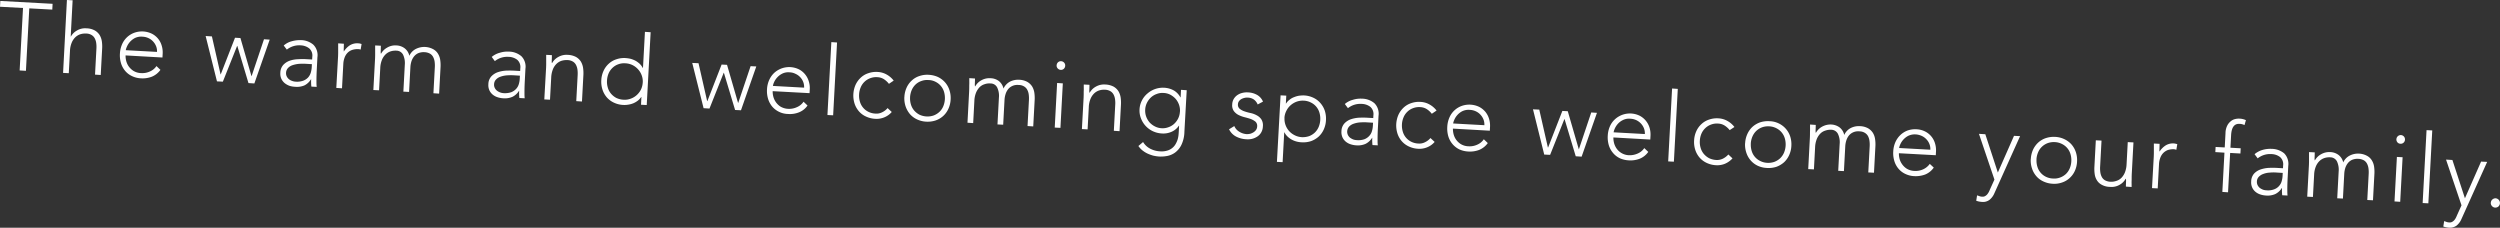 <svg xmlns="http://www.w3.org/2000/svg" width="263" height="23.96" viewBox="0 0 263 23.96">
  <rect x="0" y="0" width="263" height="23.96" fill="#333333" stroke="none"/>
  <defs>
    <style>
      .cls-1 {
        fill: #fff;
        fill-rule: evenodd;
      }
    </style>
  </defs>
  <path id="text06_2.svg" class="cls-1" d="M590.421,3583l-2.42-.13,0.033-.61,5.5,0.3-0.033.61-2.421-.13-0.352,6.57-0.661-.04Zm4.619-.84,0.6,0.03-0.2,3.81h0.02a1.622,1.622,0,0,1,.635-0.63,1.667,1.667,0,0,1,1-.23,1.92,1.92,0,0,1,.871.22,1.48,1.48,0,0,1,.511.48,1.823,1.823,0,0,1,.236.66,3.763,3.763,0,0,1,.034.76l-0.15,2.79-0.6-.04,0.148-2.76a2.945,2.945,0,0,0-.021-0.55,1.434,1.434,0,0,0-.149-0.49,0.885,0.885,0,0,0-.332-0.36,1.083,1.083,0,0,0-.578-0.16,1.667,1.667,0,0,0-.632.08,1.4,1.4,0,0,0-.529.33,1.682,1.682,0,0,0-.372.58,2.523,2.523,0,0,0-.17.84l-0.126,2.34-0.6-.03Zm9.838,7.35a2.088,2.088,0,0,1-.907.72,2.71,2.71,0,0,1-1.147.17,2.4,2.4,0,0,1-.95-0.24,2.077,2.077,0,0,1-.713-0.55,2.241,2.241,0,0,1-.433-0.81,2.856,2.856,0,0,1-.112-1,2.757,2.757,0,0,1,.222-0.97,2.23,2.23,0,0,1,1.28-1.22,2.391,2.391,0,0,1,1.866.1,2.031,2.031,0,0,1,1.03,1.26,2.394,2.394,0,0,1,.1.81l-0.023.43-3.88-.22a2.132,2.132,0,0,0,.048.5,1.809,1.809,0,0,0,.244.6,1.854,1.854,0,0,0,.509.51,1.638,1.638,0,0,0,.855.25,1.9,1.9,0,0,0,.9-0.17,1.575,1.575,0,0,0,.693-0.57Zm-0.361-1.89a1.391,1.391,0,0,0-.093-0.59,1.571,1.571,0,0,0-.314-0.5,1.529,1.529,0,0,0-.493-0.36,1.614,1.614,0,0,0-.618-0.15,1.527,1.527,0,0,0-.826.15,1.88,1.88,0,0,0-.54.44,1.9,1.9,0,0,0-.3.5,1.3,1.3,0,0,0-.1.33Zm5.116-1.67,0.66,0.04,0.909,3.99h0.021l1.5-3.85,0.57,0.03,1.159,4h0.02l1.3-3.87,0.6,0.04-1.612,4.61-0.62-.04-1.174-3.91h-0.02l-1.5,3.76-0.62-.03Zm11.7,3.38c-0.012.23-.022,0.43-0.028,0.61s-0.011.36-.013,0.51,0,0.3,0,.44,0.011,0.27.023,0.41l-0.56-.03a4.567,4.567,0,0,1-.02-0.77h-0.019a1.7,1.7,0,0,1-.681.64,2,2,0,0,1-.987.15,2.328,2.328,0,0,1-.586-0.1,1.744,1.744,0,0,1-.507-0.28,1.319,1.319,0,0,1-.352-0.45,1.289,1.289,0,0,1-.111-0.64,1.27,1.27,0,0,1,.316-0.84,1.686,1.686,0,0,1,.691-0.44,2.979,2.979,0,0,1,.851-0.15,7.07,7.07,0,0,1,.787-0.01l0.7,0.04,0.016-.28a0.991,0.991,0,0,0-.324-0.89,1.562,1.562,0,0,0-.916-0.32,2.084,2.084,0,0,0-1.438.45l-0.328-.43a2.023,2.023,0,0,1,.846-0.45,3.222,3.222,0,0,1,.949-0.12,2.059,2.059,0,0,1,1.319.48,1.551,1.551,0,0,1,.431,1.32Zm-1.18-.46a6,6,0,0,0-.737.01,3.038,3.038,0,0,0-.65.14,1.18,1.18,0,0,0-.473.3,0.775,0.775,0,0,0-.2.5,0.731,0.731,0,0,0,.075.38,0.834,0.834,0,0,0,.23.29,0.985,0.985,0,0,0,.327.18,1.2,1.2,0,0,0,.372.08,1.913,1.913,0,0,0,.8-0.1,1.364,1.364,0,0,0,.515-0.34,1.35,1.35,0,0,0,.283-0.51,2.466,2.466,0,0,0,.1-0.58l0.016-.31Zm3.414-.82c0-.09.008-0.2,0.008-0.33s0-.25,0-0.38,0-.24,0-0.36,0-.2,0-0.26l0.6,0.04c0,0.17-.007.34-0.012,0.5a1.661,1.661,0,0,0,.008.32,2.149,2.149,0,0,1,.626-0.65,1.458,1.458,0,0,1,.894-0.21,1,1,0,0,1,.175.02c0.056,0.02.113,0.03,0.173,0.05l-0.1.59a0.648,0.648,0,0,0-.228-0.05,1.8,1.8,0,0,0-.682.09,1.24,1.24,0,0,0-.489.32,1.441,1.441,0,0,0-.3.51,2.237,2.237,0,0,0-.124.64l-0.137,2.56-0.6-.04Zm3.892,0.21c0-.09.007-0.19,0.007-0.32s0-.25,0-0.38,0-.25,0-0.36,0-.2,0-0.26l0.6,0.03c0,0.18-.008.35-0.012,0.51a1.62,1.62,0,0,0,.008.32h0.03a1.622,1.622,0,0,1,.635-0.63,1.667,1.667,0,0,1,1-.23,1.522,1.522,0,0,1,.827.29,1.34,1.34,0,0,1,.509.8,1.491,1.491,0,0,1,.7-0.73,1.982,1.982,0,0,1,1.8.03,1.319,1.319,0,0,1,.512.48,1.709,1.709,0,0,1,.235.65,3.763,3.763,0,0,1,.035.76l-0.149,2.79-0.6-.04,0.148-2.75a3.054,3.054,0,0,0-.02-0.56,1.507,1.507,0,0,0-.15-0.49,0.878,0.878,0,0,0-.332-0.36,1.3,1.3,0,0,0-.578-0.16,1.471,1.471,0,0,0-.7.12,1.242,1.242,0,0,0-.447.38,1.654,1.654,0,0,0-.248.51,2.453,2.453,0,0,0-.094.54l-0.141,2.63-0.6-.03,0.151-2.82a2.074,2.074,0,0,0-.179-1.06,0.791,0.791,0,0,0-.7-0.43,1.662,1.662,0,0,0-.631.08,1.4,1.4,0,0,0-.53.33,1.682,1.682,0,0,0-.372.58,2.548,2.548,0,0,0-.17.84l-0.126,2.34-0.6-.03Zm15.758,2.27c-0.013.23-.023,0.44-0.029,0.62s-0.01.35-.012,0.51,0,0.3,0,.44,0.009,0.27.022,0.4l-0.559-.03a4.252,4.252,0,0,1-.02-0.76H642.6a1.656,1.656,0,0,1-.681.63,1.989,1.989,0,0,1-.986.16,2.334,2.334,0,0,1-.586-0.11,1.517,1.517,0,0,1-.507-0.27,1.3,1.3,0,0,1-.352-0.45,1.318,1.318,0,0,1-.111-0.65,1.227,1.227,0,0,1,.315-0.83,1.693,1.693,0,0,1,.691-0.44,3.384,3.384,0,0,1,.851-0.16q0.447-.015.787,0l0.7,0.04,0.015-.28a1.01,1.01,0,0,0-.323-0.9,1.558,1.558,0,0,0-.917-0.31,2.086,2.086,0,0,0-1.438.45l-0.328-.44a2.138,2.138,0,0,1,.847-0.44,2.667,2.667,0,0,1,.948-0.12,2.062,2.062,0,0,1,1.32.48,1.551,1.551,0,0,1,.431,1.32Zm-1.181-.45a6,6,0,0,0-.737.01,2.542,2.542,0,0,0-.65.14,1.169,1.169,0,0,0-.472.3,0.754,0.754,0,0,0-.2.5,0.721,0.721,0,0,0,.075.38,0.823,0.823,0,0,0,.23.29,1.29,1.29,0,0,0,.7.26,2.1,2.1,0,0,0,.8-0.1,1.378,1.378,0,0,0,.514-0.35,1.229,1.229,0,0,0,.283-0.5,2.416,2.416,0,0,0,.1-0.58l0.016-.31Zm3.415-.83c0-.09.008-0.19,0.008-0.32s0-.25,0-0.38,0-.25,0-0.36,0-.2,0-0.26l0.6,0.03q0,0.27-.012.51a1.62,1.62,0,0,0,.008.32h0.03a1.631,1.631,0,0,1,.636-0.63,1.741,1.741,0,0,1,1-.23,2.052,2.052,0,0,1,.87.22,1.466,1.466,0,0,1,.512.48,1.821,1.821,0,0,1,.235.66,3.763,3.763,0,0,1,.035.76l-0.15,2.79-0.6-.04,0.147-2.75a3.146,3.146,0,0,0-.02-0.56,1.506,1.506,0,0,0-.149-0.49,0.892,0.892,0,0,0-.332-0.36,1.181,1.181,0,0,0-.578-0.16,1.9,1.9,0,0,0-.632.08,1.4,1.4,0,0,0-.529.33,1.682,1.682,0,0,0-.372.58,2.634,2.634,0,0,0-.17.84l-0.127,2.34-0.6-.03Zm10.025,3.11h-0.02a1.664,1.664,0,0,1-.372.4,2.185,2.185,0,0,1-.471.27,2.328,2.328,0,0,1-.524.14,2.416,2.416,0,0,1-.533.03,2.576,2.576,0,0,1-.971-0.24,2.271,2.271,0,0,1-.742-0.55,2.322,2.322,0,0,1-.458-0.81,2.682,2.682,0,0,1-.128-1,2.624,2.624,0,0,1,.234-0.98,2.28,2.28,0,0,1,.542-0.75,2.125,2.125,0,0,1,.8-0.47,2.488,2.488,0,0,1,.99-0.13,3.281,3.281,0,0,1,.527.08,2.865,2.865,0,0,1,.506.2,2.494,2.494,0,0,1,.439.32,1.741,1.741,0,0,1,.328.44l0.019,0.01,0.205-3.81,0.6,0.04-0.411,7.66-0.6-.03Zm0.142-1.52a1.856,1.856,0,0,0-.11-0.75,1.889,1.889,0,0,0-.377-0.63,1.964,1.964,0,0,0-.588-0.45,1.881,1.881,0,0,0-.752-0.19,1.754,1.754,0,0,0-.768.11,1.682,1.682,0,0,0-.6.38,1.752,1.752,0,0,0-.4.58,2.181,2.181,0,0,0-.165.74,2.1,2.1,0,0,0,.085.75,1.715,1.715,0,0,0,.332.63,1.906,1.906,0,0,0,.558.45,1.988,1.988,0,0,0,.752.19,1.785,1.785,0,0,0,.768-0.11,1.874,1.874,0,0,0,.633-0.38,1.943,1.943,0,0,0,.442-0.58A1.92,1.92,0,0,0,655.614,3590.84Zm5.206-2.06,0.661,0.03,0.908,3.99h0.021l1.5-3.85,0.57,0.03,1.159,4h0.02l1.3-3.86,0.6,0.03-1.612,4.61-0.619-.03-1.176-3.91-0.019-.01-1.5,3.77-0.62-.04Zm12.128,4.48a1.955,1.955,0,0,1-.906.72,2.567,2.567,0,0,1-1.148.17,2.24,2.24,0,0,1-.95-0.23,2.206,2.206,0,0,1-.713-0.55,2.326,2.326,0,0,1-.433-0.81,2.889,2.889,0,0,1-.112-1.01,2.682,2.682,0,0,1,.223-0.96,2.363,2.363,0,0,1,.521-0.75,2.335,2.335,0,0,1,2.624-.38,2.022,2.022,0,0,1,.653.54,2.063,2.063,0,0,1,.377.73,2.308,2.308,0,0,1,.1.8l-0.023.43-3.88-.21a2.1,2.1,0,0,0,.048.49,1.831,1.831,0,0,0,.244.6,1.77,1.77,0,0,0,.509.52,1.736,1.736,0,0,0,.855.25,1.919,1.919,0,0,0,.9-0.18,1.577,1.577,0,0,0,.692-0.57Zm-0.36-1.88a1.444,1.444,0,0,0-.094-0.6,1.534,1.534,0,0,0-.806-0.85,1.469,1.469,0,0,0-.619-0.16,1.44,1.44,0,0,0-.826.16,1.864,1.864,0,0,0-.837.93,1.512,1.512,0,0,0-.1.34Zm2.865-4.79,0.6,0.04-0.41,7.66-0.6-.03Zm6.356,7.35a2.04,2.04,0,0,1-.8.57,2.118,2.118,0,0,1-.94.15,2.576,2.576,0,0,1-.971-0.24,2.12,2.12,0,0,1-.742-0.55,2.34,2.34,0,0,1-.459-0.81,2.816,2.816,0,0,1,.106-1.98,2.407,2.407,0,0,1,.543-0.75,2.11,2.11,0,0,1,.8-0.47,2.488,2.488,0,0,1,.99-0.13,2.124,2.124,0,0,1,.934.27,2.379,2.379,0,0,1,.742.64l-0.5.34a2.186,2.186,0,0,0-.545-0.5,1.392,1.392,0,0,0-.661-0.2,1.75,1.75,0,0,0-.768.11,1.723,1.723,0,0,0-1,.97,2.129,2.129,0,0,0-.165.74,2.157,2.157,0,0,0,.085.75,1.714,1.714,0,0,0,.89,1.07,1.815,1.815,0,0,0,.752.19,1.3,1.3,0,0,0,.7-0.14,1.7,1.7,0,0,0,.571-0.44Zm1.329-1.58a2.643,2.643,0,0,1,.233-0.98,2.3,2.3,0,0,1,.543-0.75,2.11,2.11,0,0,1,.8-0.47,2.483,2.483,0,0,1,.99-0.13,2.708,2.708,0,0,1,.964.23,2.372,2.372,0,0,1,.744.56,2.3,2.3,0,0,1,.462.81,2.662,2.662,0,0,1,.128,1,2.619,2.619,0,0,1-.233.97,2.262,2.262,0,0,1-1.345,1.23,2.638,2.638,0,0,1-.984.13,2.566,2.566,0,0,1-.971-0.24,2.25,2.25,0,0,1-.742-0.55,2.537,2.537,0,0,1-.459-0.81A2.7,2.7,0,0,1,683.138,3592.36Zm0.6,0.03a2.15,2.15,0,0,0,.084.75,1.745,1.745,0,0,0,.332.63,1.924,1.924,0,0,0,.559.45,1.984,1.984,0,0,0,.752.19,1.914,1.914,0,0,0,.768-0.11,1.852,1.852,0,0,0,.6-0.38,1.71,1.71,0,0,0,.4-0.59,2.287,2.287,0,0,0,.08-1.49,1.722,1.722,0,0,0-.89-1.07,1.681,1.681,0,0,0-.752-0.19,1.752,1.752,0,0,0-.768.11,1.66,1.66,0,0,0-.6.37,1.812,1.812,0,0,0-.4.59A2.229,2.229,0,0,0,683.739,3592.39Zm6.215-.68c0-.09.007-0.2,0.007-0.32s0-.26.006-0.38,0-.25,0-0.37,0-.19,0-0.26l0.6,0.04c0,0.17-.008.34-0.013,0.51a1.481,1.481,0,0,0,.009.31h0.03a1.635,1.635,0,0,1,.635-0.63,1.74,1.74,0,0,1,1-.22,1.518,1.518,0,0,1,.828.28,1.369,1.369,0,0,1,.508.81,1.562,1.562,0,0,1,.7-0.74,1.886,1.886,0,0,1,.928-0.19,1.92,1.92,0,0,1,.871.22,1.471,1.471,0,0,1,.511.48,1.8,1.8,0,0,1,.235.66,3.763,3.763,0,0,1,.035.76l-0.15,2.79-0.6-.04,0.148-2.76a3.033,3.033,0,0,0-.021-0.55,1.413,1.413,0,0,0-.149-0.49,0.892,0.892,0,0,0-.332-0.36,1.083,1.083,0,0,0-.578-0.16,1.268,1.268,0,0,0-.7.12,1.215,1.215,0,0,0-.446.37,1.684,1.684,0,0,0-.248.52,2.37,2.37,0,0,0-.094.53l-0.142,2.64-0.6-.03,0.151-2.82a2.033,2.033,0,0,0-.179-1.06,0.772,0.772,0,0,0-.7-0.43,1.488,1.488,0,0,0-.631.08,1.258,1.258,0,0,0-.529.32,1.878,1.878,0,0,0-.372.58,2.606,2.606,0,0,0-.171.84l-0.125,2.35-0.6-.04Zm9.252-.82,0.6,0.04-0.251,4.68-0.6-.03Zm-0.05-1.86a0.462,0.462,0,0,1,.147-0.32,0.432,0.432,0,0,1,.328-0.11,0.453,0.453,0,0,1,.312.15,0.435,0.435,0,0,1,.113.33,0.462,0.462,0,0,1-.147.32,0.432,0.432,0,0,1-.328.11,0.458,0.458,0,0,1-.313-0.15A0.439,0.439,0,0,1,699.156,3589.03Zm2.84,3.34c0-.09.007-0.19,0.007-0.32s0-.25.006-0.38,0-.25,0-0.36,0-.2,0-0.26l0.6,0.03c0,0.18-.008.35-0.013,0.51a1.768,1.768,0,0,0,.009.32h0.03a1.635,1.635,0,0,1,.635-0.63,1.743,1.743,0,0,1,1-.23,2.057,2.057,0,0,1,.871.22,1.471,1.471,0,0,1,.511.48,1.8,1.8,0,0,1,.236.66,3.763,3.763,0,0,1,.034.76l-0.149,2.79-0.6-.04,0.148-2.76a2.894,2.894,0,0,0-.021-0.55,1.413,1.413,0,0,0-.149-0.49,0.885,0.885,0,0,0-.332-0.36,1.181,1.181,0,0,0-.578-0.16,1.662,1.662,0,0,0-.631.08,1.384,1.384,0,0,0-.529.33,1.683,1.683,0,0,0-.373.58,2.523,2.523,0,0,0-.17.84l-0.125,2.34-0.6-.03Zm10.6,3.66a3.348,3.348,0,0,1-.324,1.39,2.212,2.212,0,0,1-.67.8,2.075,2.075,0,0,1-.827.35,3.722,3.722,0,0,1-.785.06,3.827,3.827,0,0,1-.682-0.1,3.939,3.939,0,0,1-.624-0.23,2.853,2.853,0,0,1-.529-0.34,2.23,2.23,0,0,1-.4-0.44l0.494-.42a1.887,1.887,0,0,0,.765.71,2.486,2.486,0,0,0,1.008.27,2.089,2.089,0,0,0,.782-0.08,1.469,1.469,0,0,0,.538-0.29,1.44,1.44,0,0,0,.343-0.42,2.384,2.384,0,0,0,.2-0.46,2.753,2.753,0,0,0,.09-0.45c0.013-.14.023-0.26,0.028-0.35l0.034-.64-0.019-.01a1.769,1.769,0,0,1-.741.63,2.126,2.126,0,0,1-1.059.19,2.527,2.527,0,0,1-.95-0.24,2.454,2.454,0,0,1-1.246-1.36,2.218,2.218,0,0,1-.145-0.94,2.253,2.253,0,0,1,.245-0.92,2.29,2.29,0,0,1,.571-0.73,2.483,2.483,0,0,1,1.783-.62,2.358,2.358,0,0,1,1.033.3,1.9,1.9,0,0,1,.668.71h0.021l0.042-.79,0.6,0.04Zm-0.466-2.13a1.858,1.858,0,0,0-.107-0.74,1.943,1.943,0,0,0-.358-0.61,2.122,2.122,0,0,0-.559-0.43,1.7,1.7,0,0,0-.707-0.18,1.606,1.606,0,0,0-.723.11,1.7,1.7,0,0,0-.6.36,1.976,1.976,0,0,0-.422.57,1.819,1.819,0,0,0-.182.71,1.866,1.866,0,0,0,.105.74,1.982,1.982,0,0,0,.358.61,1.919,1.919,0,0,0,.56.42,1.706,1.706,0,0,0,.706.19,1.761,1.761,0,0,0,.724-0.11,1.7,1.7,0,0,0,.6-0.36,1.937,1.937,0,0,0,.421-0.57A1.8,1.8,0,0,0,712.126,3593.9Zm5.715,1.52a1.261,1.261,0,0,0,.53.6,1.654,1.654,0,0,0,.769.25,1.682,1.682,0,0,0,.384-0.04,1.31,1.31,0,0,0,.349-0.16,0.94,0.94,0,0,0,.26-0.25,0.689,0.689,0,0,0,.114-0.36,0.605,0.605,0,0,0-.178-0.5,1.831,1.831,0,0,0-.493-0.28c-0.2-.07-0.413-0.13-0.651-0.19a3.081,3.081,0,0,1-.65-0.24,1.4,1.4,0,0,1-.484-0.41,1.037,1.037,0,0,1-.168-0.7,1.2,1.2,0,0,1,.172-0.59,1.312,1.312,0,0,1,.388-0.4,1.545,1.545,0,0,1,.518-0.22,1.852,1.852,0,0,1,.574-0.05,2.1,2.1,0,0,1,.974.27,1.447,1.447,0,0,1,.61.7l-0.558.3a1.235,1.235,0,0,0-.4-0.52,1.161,1.161,0,0,0-.656-0.2,1,1,0,0,0-.338.03,1.493,1.493,0,0,0-.322.12,0.9,0.9,0,0,0-.248.22,0.6,0.6,0,0,0-.112.32,0.551,0.551,0,0,0,.18.48,1.58,1.58,0,0,0,.492.27,5.05,5.05,0,0,0,.652.18,2.25,2.25,0,0,1,.65.24,1.332,1.332,0,0,1,.484.42,1.166,1.166,0,0,1,.165.75,1.361,1.361,0,0,1-.169.62,1.224,1.224,0,0,1-.393.43,1.748,1.748,0,0,1-.551.25,1.917,1.917,0,0,1-.635.05,2.568,2.568,0,0,1-1.083-.29,1.682,1.682,0,0,1-.727-0.76Zm4.869-3.23,0.6,0.03-0.044.83h0.021a1.5,1.5,0,0,1,.372-0.4,1.583,1.583,0,0,1,.471-0.27,2.333,2.333,0,0,1,.524-0.15,3.231,3.231,0,0,1,.533-0.03,2.532,2.532,0,0,1,.966.24,2.213,2.213,0,0,1,.742.56,2.367,2.367,0,0,1,.464.8,2.73,2.73,0,0,1,.126,1,2.642,2.642,0,0,1-.232.98,2.323,2.323,0,0,1-.548.76,2.489,2.489,0,0,1-.8.47,2.644,2.644,0,0,1-.985.12,2.448,2.448,0,0,1-.527-0.08,2.242,2.242,0,0,1-.506-0.2,2.074,2.074,0,0,1-.439-0.32,1.581,1.581,0,0,1-.328-0.44H723.1l-0.168,3.13-0.6-.03Zm0.413,2.37a1.918,1.918,0,0,0,.488,1.39,1.934,1.934,0,0,0,.588.44,1.885,1.885,0,0,0,.752.2,2.108,2.108,0,0,0,.768-0.11,1.831,1.831,0,0,0,.6-0.38,1.794,1.794,0,0,0,.4-0.59,2.2,2.2,0,0,0,.165-0.74,2.182,2.182,0,0,0-.085-0.75,1.706,1.706,0,0,0-.89-1.07,1.825,1.825,0,0,0-.752-0.2,1.949,1.949,0,0,0-.768.11,2.033,2.033,0,0,0-.632.38,1.869,1.869,0,0,0-.443.59A1.828,1.828,0,0,0,723.123,3594.56Zm9.833,0.92c-0.013.23-.023,0.44-0.029,0.62s-0.01.35-.012,0.51,0,0.3,0,.44,0.009,0.27.022,0.4l-0.559-.03a4.252,4.252,0,0,1-.02-0.76h-0.021a1.717,1.717,0,0,1-.68.63,1.989,1.989,0,0,1-.986.16,2.334,2.334,0,0,1-.586-0.11,1.507,1.507,0,0,1-.507-0.27,1.3,1.3,0,0,1-.352-0.45,1.329,1.329,0,0,1-.112-0.65,1.252,1.252,0,0,1,.316-0.83,1.693,1.693,0,0,1,.691-0.44,3.384,3.384,0,0,1,.851-0.16c0.3-.01.561-0.01,0.787,0l0.7,0.04,0.015-.28a1.01,1.01,0,0,0-.323-0.9,1.558,1.558,0,0,0-.917-0.31,2.086,2.086,0,0,0-1.438.45l-0.327-.44a2.12,2.12,0,0,1,.846-0.44,2.667,2.667,0,0,1,.948-0.12,2.062,2.062,0,0,1,1.32.48,1.551,1.551,0,0,1,.431,1.32Zm-1.181-.45a6,6,0,0,0-.737.01,2.542,2.542,0,0,0-.65.14,1.169,1.169,0,0,0-.472.3,0.821,0.821,0,0,0-.123.88,0.846,0.846,0,0,0,.23.29,1.6,1.6,0,0,0,.327.18,1.19,1.19,0,0,0,.373.07,1.931,1.931,0,0,0,.8-0.09,1.378,1.378,0,0,0,.514-0.35,1.229,1.229,0,0,0,.283-0.5,2.416,2.416,0,0,0,.1-0.58l0.016-.31Zm7.143,2.06a2.047,2.047,0,0,1-.8.57,2.125,2.125,0,0,1-.942.15,2.571,2.571,0,0,1-.97-0.24,2.261,2.261,0,0,1-.742-0.55,2.322,2.322,0,0,1-.458-0.81,2.816,2.816,0,0,1,.106-1.98,2.418,2.418,0,0,1,.541-0.75,2.129,2.129,0,0,1,.8-0.47,2.488,2.488,0,0,1,.99-0.13,2.124,2.124,0,0,1,.934.27,2.368,2.368,0,0,1,.742.64l-0.5.34a2.169,2.169,0,0,0-.545-0.5,1.386,1.386,0,0,0-.662-0.2,1.757,1.757,0,0,0-.768.11,1.674,1.674,0,0,0-.6.38,1.7,1.7,0,0,0-.4.59,2.142,2.142,0,0,0-.166.73,2.261,2.261,0,0,0,.086.76,1.714,1.714,0,0,0,.89,1.07,1.819,1.819,0,0,0,.752.19,1.3,1.3,0,0,0,.7-0.14,1.69,1.69,0,0,0,.571-0.44Zm5.591,0.12a2.088,2.088,0,0,1-.907.72,2.71,2.71,0,0,1-1.147.17,2.6,2.6,0,0,1-.951-0.23,2.23,2.23,0,0,1-.712-0.56,2.267,2.267,0,0,1-.434-0.8,2.942,2.942,0,0,1-.111-1.01,2.757,2.757,0,0,1,.222-0.97,2.232,2.232,0,0,1,1.279-1.22,2.393,2.393,0,0,1,1.867.1,2.126,2.126,0,0,1,.652.53,2.153,2.153,0,0,1,.378.73,2.419,2.419,0,0,1,.1.81l-0.023.43-3.88-.22a2.079,2.079,0,0,0,.048.5,1.809,1.809,0,0,0,.244.6,1.716,1.716,0,0,0,.509.51,1.634,1.634,0,0,0,.854.25,1.9,1.9,0,0,0,.9-0.17,1.575,1.575,0,0,0,.693-0.57Zm-0.361-1.88a1.444,1.444,0,0,0-.093-0.6,1.607,1.607,0,0,0-.314-0.5,1.529,1.529,0,0,0-.493-0.36,1.618,1.618,0,0,0-.618-0.15,1.531,1.531,0,0,0-.827.15,1.833,1.833,0,0,0-.836.94,1.2,1.2,0,0,0-.1.34Zm5.116-1.67,0.66,0.03,0.909,3.99h0.02l1.5-3.85,0.57,0.03,1.159,4H754.1l1.3-3.87,0.6,0.04-1.612,4.61-0.62-.04-1.175-3.91h-0.02l-1.5,3.76-0.62-.03Zm12.127,4.48a2.021,2.021,0,0,1-.906.72,2.715,2.715,0,0,1-1.148.17,2.587,2.587,0,0,1-.95-0.23,2.1,2.1,0,0,1-.713-0.56,2.281,2.281,0,0,1-.433-0.8,2.917,2.917,0,0,1-.112-1.01,2.788,2.788,0,0,1,.223-0.97,2.214,2.214,0,0,1,.521-0.74,2.335,2.335,0,0,1,2.624-.38,2.1,2.1,0,0,1,1.03,1.26,2.42,2.42,0,0,1,.1.81l-0.024.43-3.88-.22a2.132,2.132,0,0,0,.048.5,1.831,1.831,0,0,0,.244.6,1.66,1.66,0,0,0,1.364.77,2.051,2.051,0,0,0,.9-0.18,1.577,1.577,0,0,0,.692-0.57Zm-0.36-1.88a1.444,1.444,0,0,0-.094-0.6,1.6,1.6,0,0,0-.806-0.86,1.623,1.623,0,0,0-.619-0.15,1.44,1.44,0,0,0-.826.16,1.706,1.706,0,0,0-.54.43,1.931,1.931,0,0,0-.3.5,1.38,1.38,0,0,0-.1.34Zm2.865-4.79,0.6,0.04-0.41,7.66-0.6-.03Zm6.356,7.35a2.266,2.266,0,0,1-.8.57,2.118,2.118,0,0,1-.94.15,2.566,2.566,0,0,1-.97-0.24,2.244,2.244,0,0,1-.743-0.55,2.34,2.34,0,0,1-.459-0.81,2.682,2.682,0,0,1-.127-1,2.643,2.643,0,0,1,.233-0.98,2.3,2.3,0,0,1,.543-0.75,2.11,2.11,0,0,1,.8-0.47,2.488,2.488,0,0,1,.99-0.13,2.124,2.124,0,0,1,.934.27,2.379,2.379,0,0,1,.742.64l-0.5.33a2.14,2.14,0,0,0-.545-0.49,1.392,1.392,0,0,0-.661-0.2,1.75,1.75,0,0,0-.768.11,1.682,1.682,0,0,0-.6.38,1.752,1.752,0,0,0-.4.58,2.181,2.181,0,0,0-.165.74,2.1,2.1,0,0,0,.085.75,1.715,1.715,0,0,0,.332.63,1.906,1.906,0,0,0,.558.45,1.984,1.984,0,0,0,.752.19,1.4,1.4,0,0,0,.7-0.14,1.839,1.839,0,0,0,.571-0.44Zm1.329-1.58a2.643,2.643,0,0,1,.233-0.98,2.339,2.339,0,0,1,.543-0.76,2.406,2.406,0,0,1,.8-0.47,2.676,2.676,0,0,1,.99-0.12,2.342,2.342,0,0,1,.964.23,2.33,2.33,0,0,1,1.207,1.36,2.71,2.71,0,0,1,.127,1,2.623,2.623,0,0,1-.233.98,2.32,2.32,0,0,1-.547.76,2.5,2.5,0,0,1-.8.47,2.639,2.639,0,0,1-.984.12,2.551,2.551,0,0,1-.97-0.23,2.27,2.27,0,0,1-.743-0.56,2.34,2.34,0,0,1-.459-0.81A2.65,2.65,0,0,1,771.581,3597.24Zm0.6,0.03a2.206,2.206,0,0,0,.084.75,1.711,1.711,0,0,0,.891,1.07,1.82,1.82,0,0,0,.752.2,1.914,1.914,0,0,0,.768-0.11,1.852,1.852,0,0,0,.6-0.38,1.81,1.81,0,0,0,.4-0.59,2.254,2.254,0,0,0,.165-0.74,2.231,2.231,0,0,0-.085-0.75,1.722,1.722,0,0,0-.89-1.07,1.829,1.829,0,0,0-.752-0.2,1.912,1.912,0,0,0-.768.11,1.831,1.831,0,0,0-.6.38,1.812,1.812,0,0,0-.4.59A2.229,2.229,0,0,0,772.182,3597.27Zm6.215-.68c0-.09.007-0.2,0.007-0.33s0-.25.006-0.38,0-.25,0-0.36,0-.2,0-0.26l0.6,0.04c0,0.17-.008.34-0.013,0.5a1.63,1.63,0,0,0,.009.32h0.03a1.635,1.635,0,0,1,.635-0.63,1.83,1.83,0,0,1,1-.23,1.613,1.613,0,0,1,.828.29,1.339,1.339,0,0,1,.508.81,1.518,1.518,0,0,1,.7-0.74,1.886,1.886,0,0,1,.928-0.19,1.92,1.92,0,0,1,.871.22,1.471,1.471,0,0,1,.511.48,1.681,1.681,0,0,1,.235.66,3.7,3.7,0,0,1,.035.75l-0.15,2.79-0.6-.03,0.148-2.76a3.033,3.033,0,0,0-.021-0.55,1.539,1.539,0,0,0-.149-0.5,0.934,0.934,0,0,0-.332-0.35,1.083,1.083,0,0,0-.578-0.16,1.268,1.268,0,0,0-.7.12,1.215,1.215,0,0,0-.446.37,1.684,1.684,0,0,0-.248.52,2.37,2.37,0,0,0-.094.53l-0.142,2.64-0.6-.03,0.151-2.82a2.014,2.014,0,0,0-.179-1.06,0.8,0.8,0,0,0-.7-0.44,1.669,1.669,0,0,0-.631.09,1.258,1.258,0,0,0-.529.32,1.766,1.766,0,0,0-.372.58,2.606,2.606,0,0,0-.171.84l-0.125,2.34-0.6-.03Zm13.029,3.2a2.037,2.037,0,0,1-.907.73,2.874,2.874,0,0,1-1.147.17,2.408,2.408,0,0,1-.951-0.24,2.083,2.083,0,0,1-.712-0.55,2.226,2.226,0,0,1-.433-0.81,2.856,2.856,0,0,1-.112-1,2.707,2.707,0,0,1,.222-0.97,2.366,2.366,0,0,1,.522-0.75,2.243,2.243,0,0,1,.758-0.48,2.4,2.4,0,0,1,.94-0.13,2.224,2.224,0,0,1,.926.24,2.039,2.039,0,0,1,1.03,1.26,2.394,2.394,0,0,1,.1.81l-0.023.42-3.88-.21a2.177,2.177,0,0,0,.048.5,1.682,1.682,0,0,0,.244.59,1.757,1.757,0,0,0,.509.52,1.634,1.634,0,0,0,.854.25,1.9,1.9,0,0,0,.9-0.17,1.721,1.721,0,0,0,.693-0.57Zm-0.361-1.88a1.367,1.367,0,0,0-.093-0.59,1.484,1.484,0,0,0-.314-0.5,1.54,1.54,0,0,0-.493-0.36,1.836,1.836,0,0,0-.619-0.16,1.623,1.623,0,0,0-.826.16,1.862,1.862,0,0,0-.539.44,1.809,1.809,0,0,0-.3.5,1.327,1.327,0,0,0-.1.33Zm6.738,4.58a1.765,1.765,0,0,1-.51.69,1.133,1.133,0,0,1-.814.22c-0.1-.01-0.2-0.02-0.3-0.04a2.616,2.616,0,0,1-.286-0.08l0.09-.57,0.261,0.09a0.855,0.855,0,0,0,.273.05,0.55,0.55,0,0,0,.289-0.05,0.912,0.912,0,0,0,.225-0.17,1.522,1.522,0,0,0,.168-0.24,2.394,2.394,0,0,0,.13-0.28l0.479-1.06-1.628-4.81,0.67,0.04,1.318,4.03,1.7-3.86,0.64,0.03Zm3.833-3.6a2.7,2.7,0,0,1,.233-0.98,2.4,2.4,0,0,1,.542-0.75,2.265,2.265,0,0,1,.8-0.47,2.681,2.681,0,0,1,.99-0.13,2.522,2.522,0,0,1,.965.24,2.329,2.329,0,0,1,.743.55,2.376,2.376,0,0,1,.463.81,2.682,2.682,0,0,1,.128,1,2.643,2.643,0,0,1-.233.98,2.267,2.267,0,0,1-.548.75,2.173,2.173,0,0,1-.8.47,2.454,2.454,0,0,1-.985.13,2.576,2.576,0,0,1-.971-0.24,2.129,2.129,0,0,1-.742-0.55,2.338,2.338,0,0,1-.458-0.81A2.616,2.616,0,0,1,801.636,3598.89Zm0.6,0.04a2.206,2.206,0,0,0,.085.75,1.714,1.714,0,0,0,.89,1.07,1.819,1.819,0,0,0,.752.19,1.754,1.754,0,0,0,.768-0.11,1.818,1.818,0,0,0,.6-0.37,1.794,1.794,0,0,0,.4-0.59,2.229,2.229,0,0,0,.165-0.74,2.154,2.154,0,0,0-.085-0.75,1.714,1.714,0,0,0-.89-1.07,1.829,1.829,0,0,0-.752-0.2,1.912,1.912,0,0,0-.768.11,1.831,1.831,0,0,0-.6.38,1.71,1.71,0,0,0-.4.59A2.175,2.175,0,0,0,802.236,3598.93Zm10.016,1.58c0,0.08-.007.19-0.007,0.32s0,0.25-.006.38,0,0.25,0,.36,0,0.2,0,.26l-0.6-.04c0-.17.007-0.34,0.012-0.5a1.753,1.753,0,0,0-.008-0.32h-0.031a1.628,1.628,0,0,1-.635.63,1.661,1.661,0,0,1-1,.22,1.831,1.831,0,0,1-.876-0.22,1.3,1.3,0,0,1-.516-0.48,1.646,1.646,0,0,1-.231-0.66,3.941,3.941,0,0,1-.029-0.75l0.149-2.79,0.6,0.03-0.148,2.76a3.053,3.053,0,0,0,.021.56,1.482,1.482,0,0,0,.149.49,0.878,0.878,0,0,0,.332.36,1.3,1.3,0,0,0,.578.16,1.666,1.666,0,0,0,.631-0.09,1.258,1.258,0,0,0,.529-0.32,1.766,1.766,0,0,0,.372-0.58,2.606,2.606,0,0,0,.171-0.84l0.125-2.34,0.6,0.03Zm2.32-1.93c0-.09.008-0.2,0.008-0.32s0-.25,0-0.38,0-.25,0-0.36,0-.2,0-0.26l0.6,0.03c0,0.18-.007.35-0.011,0.51a1.574,1.574,0,0,0,.007.31,2.137,2.137,0,0,1,.626-0.64,1.467,1.467,0,0,1,.895-0.22,1,1,0,0,1,.175.03c0.055,0.01.113,0.03,0.173,0.04l-0.1.6a1.02,1.02,0,0,0-.227-0.06,1.812,1.812,0,0,0-.683.09,1.376,1.376,0,0,0-.488.33,1.412,1.412,0,0,0-.3.51,2.136,2.136,0,0,0-.125.63l-0.137,2.56-0.6-.03Zm7.433-.36-0.959-.06,0.029-.54,0.96,0.05,0.082-1.53a1.8,1.8,0,0,1,.176-0.75,1.321,1.321,0,0,1,.361-0.46,1.084,1.084,0,0,1,.458-0.24,1.561,1.561,0,0,1,.469-0.05,1.793,1.793,0,0,1,.684.16l-0.149.52a1.24,1.24,0,0,0-.534-0.13c-0.541-.03-0.832.37-0.877,1.2l-0.07,1.31,1.08,0.06-0.029.55-1.08-.06-0.222,4.14-0.6-.04Zm6.656,2.54c-0.013.23-.023,0.44-0.029,0.62s-0.01.35-.012,0.51,0,0.3,0,.43,0.009,0.28.022,0.41l-0.56-.03a4.382,4.382,0,0,1-.019-0.76h-0.021a1.717,1.717,0,0,1-.68.63,1.991,1.991,0,0,1-.986.16,2.325,2.325,0,0,1-.586-0.11,1.507,1.507,0,0,1-.507-0.27,1.3,1.3,0,0,1-.352-0.45,1.329,1.329,0,0,1-.112-0.65,1.28,1.28,0,0,1,.316-0.84,1.672,1.672,0,0,1,.691-0.43,3.384,3.384,0,0,1,.851-0.16q0.447-.015.787,0l0.7,0.04,0.015-.29a1,1,0,0,0-.324-0.89,1.552,1.552,0,0,0-.916-0.31,2.086,2.086,0,0,0-1.438.45l-0.328-.44a2.286,2.286,0,0,1,.846-0.45,2.9,2.9,0,0,1,.949-0.11,2.114,2.114,0,0,1,1.32.47,1.574,1.574,0,0,1,.431,1.32Zm-1.181-.45a4.525,4.525,0,0,0-.738.01,2.18,2.18,0,0,0-.649.14,1.18,1.18,0,0,0-.473.3,0.738,0.738,0,0,0-.2.49,0.8,0.8,0,0,0,.075.39,0.952,0.952,0,0,0,.23.29,1.6,1.6,0,0,0,.327.18,1.189,1.189,0,0,0,.372.07,1.771,1.771,0,0,0,.8-0.1,1.253,1.253,0,0,0,.514-0.34,1.229,1.229,0,0,0,.283-0.5,2.416,2.416,0,0,0,.1-0.58l0.016-.31Zm3.415-.83c0-.09.008-0.19,0.008-0.32s0-.25,0-0.38,0-.25,0-0.36,0-.2,0-0.26l0.6,0.03q0,0.27-.012.51a1.62,1.62,0,0,0,.008.32h0.03a1.631,1.631,0,0,1,.636-0.63,1.741,1.741,0,0,1,1-.23,1.525,1.525,0,0,1,.827.29,1.349,1.349,0,0,1,.509.8,1.485,1.485,0,0,1,.7-0.73,1.9,1.9,0,0,1,.928-0.2,1.919,1.919,0,0,1,.871.23,1.316,1.316,0,0,1,.511.48,1.71,1.71,0,0,1,.236.65,3.763,3.763,0,0,1,.035.76l-0.15,2.79-0.6-.03,0.148-2.76a3.053,3.053,0,0,0-.021-0.56,1.506,1.506,0,0,0-.149-0.49,0.885,0.885,0,0,0-.332-0.36,1.3,1.3,0,0,0-.579-0.16,1.475,1.475,0,0,0-.7.12,1.23,1.23,0,0,0-.446.38,1.611,1.611,0,0,0-.248.51,2.453,2.453,0,0,0-.094.54l-0.141,2.63-0.6-.03,0.151-2.82a2.074,2.074,0,0,0-.178-1.06,0.793,0.793,0,0,0-.7-0.43,1.665,1.665,0,0,0-.631.08,1.4,1.4,0,0,0-.529.33,1.682,1.682,0,0,0-.372.58,2.523,2.523,0,0,0-.17.84l-0.127,2.34-0.6-.03Zm9.252-.81,0.6,0.03-0.252,4.69-0.6-.04Zm-0.05-1.87a0.457,0.457,0,0,1,.475-0.43,0.458,0.458,0,0,1,.313.15,0.453,0.453,0,0,1,.112.33,0.44,0.44,0,0,1-.148.32,0.426,0.426,0,0,1-.326.11,0.409,0.409,0,0,1-.313-0.14A0.473,0.473,0,0,1,840.1,3596.8Zm3.17-.95,0.6,0.03-0.411,7.67-0.6-.03Zm3.672,9.35a1.763,1.763,0,0,1-.509.69,1.184,1.184,0,0,1-.814.22c-0.1-.01-0.2-0.02-0.3-0.04a2.616,2.616,0,0,1-.286-0.08l0.09-.57,0.261,0.09a0.855,0.855,0,0,0,.273.05,0.556,0.556,0,0,0,.29-0.05,0.926,0.926,0,0,0,.224-0.17,1.168,1.168,0,0,0,.168-0.24,2.394,2.394,0,0,0,.13-0.28l0.478-1.06-1.627-4.81,0.67,0.04,1.318,4.03,1.7-3.86,0.64,0.03Zm3.091-1.72a0.465,0.465,0,0,1,.159-0.33,0.492,0.492,0,0,1,.347-0.13,0.5,0.5,0,0,1,.454.52,0.51,0.51,0,0,1-.158.34,0.489,0.489,0,0,1-.349.12,0.467,0.467,0,0,1-.331-0.16A0.484,0.484,0,0,1,850.03,3603.48Z" transform="translate(-588 -3582.16)"/>
</svg>

